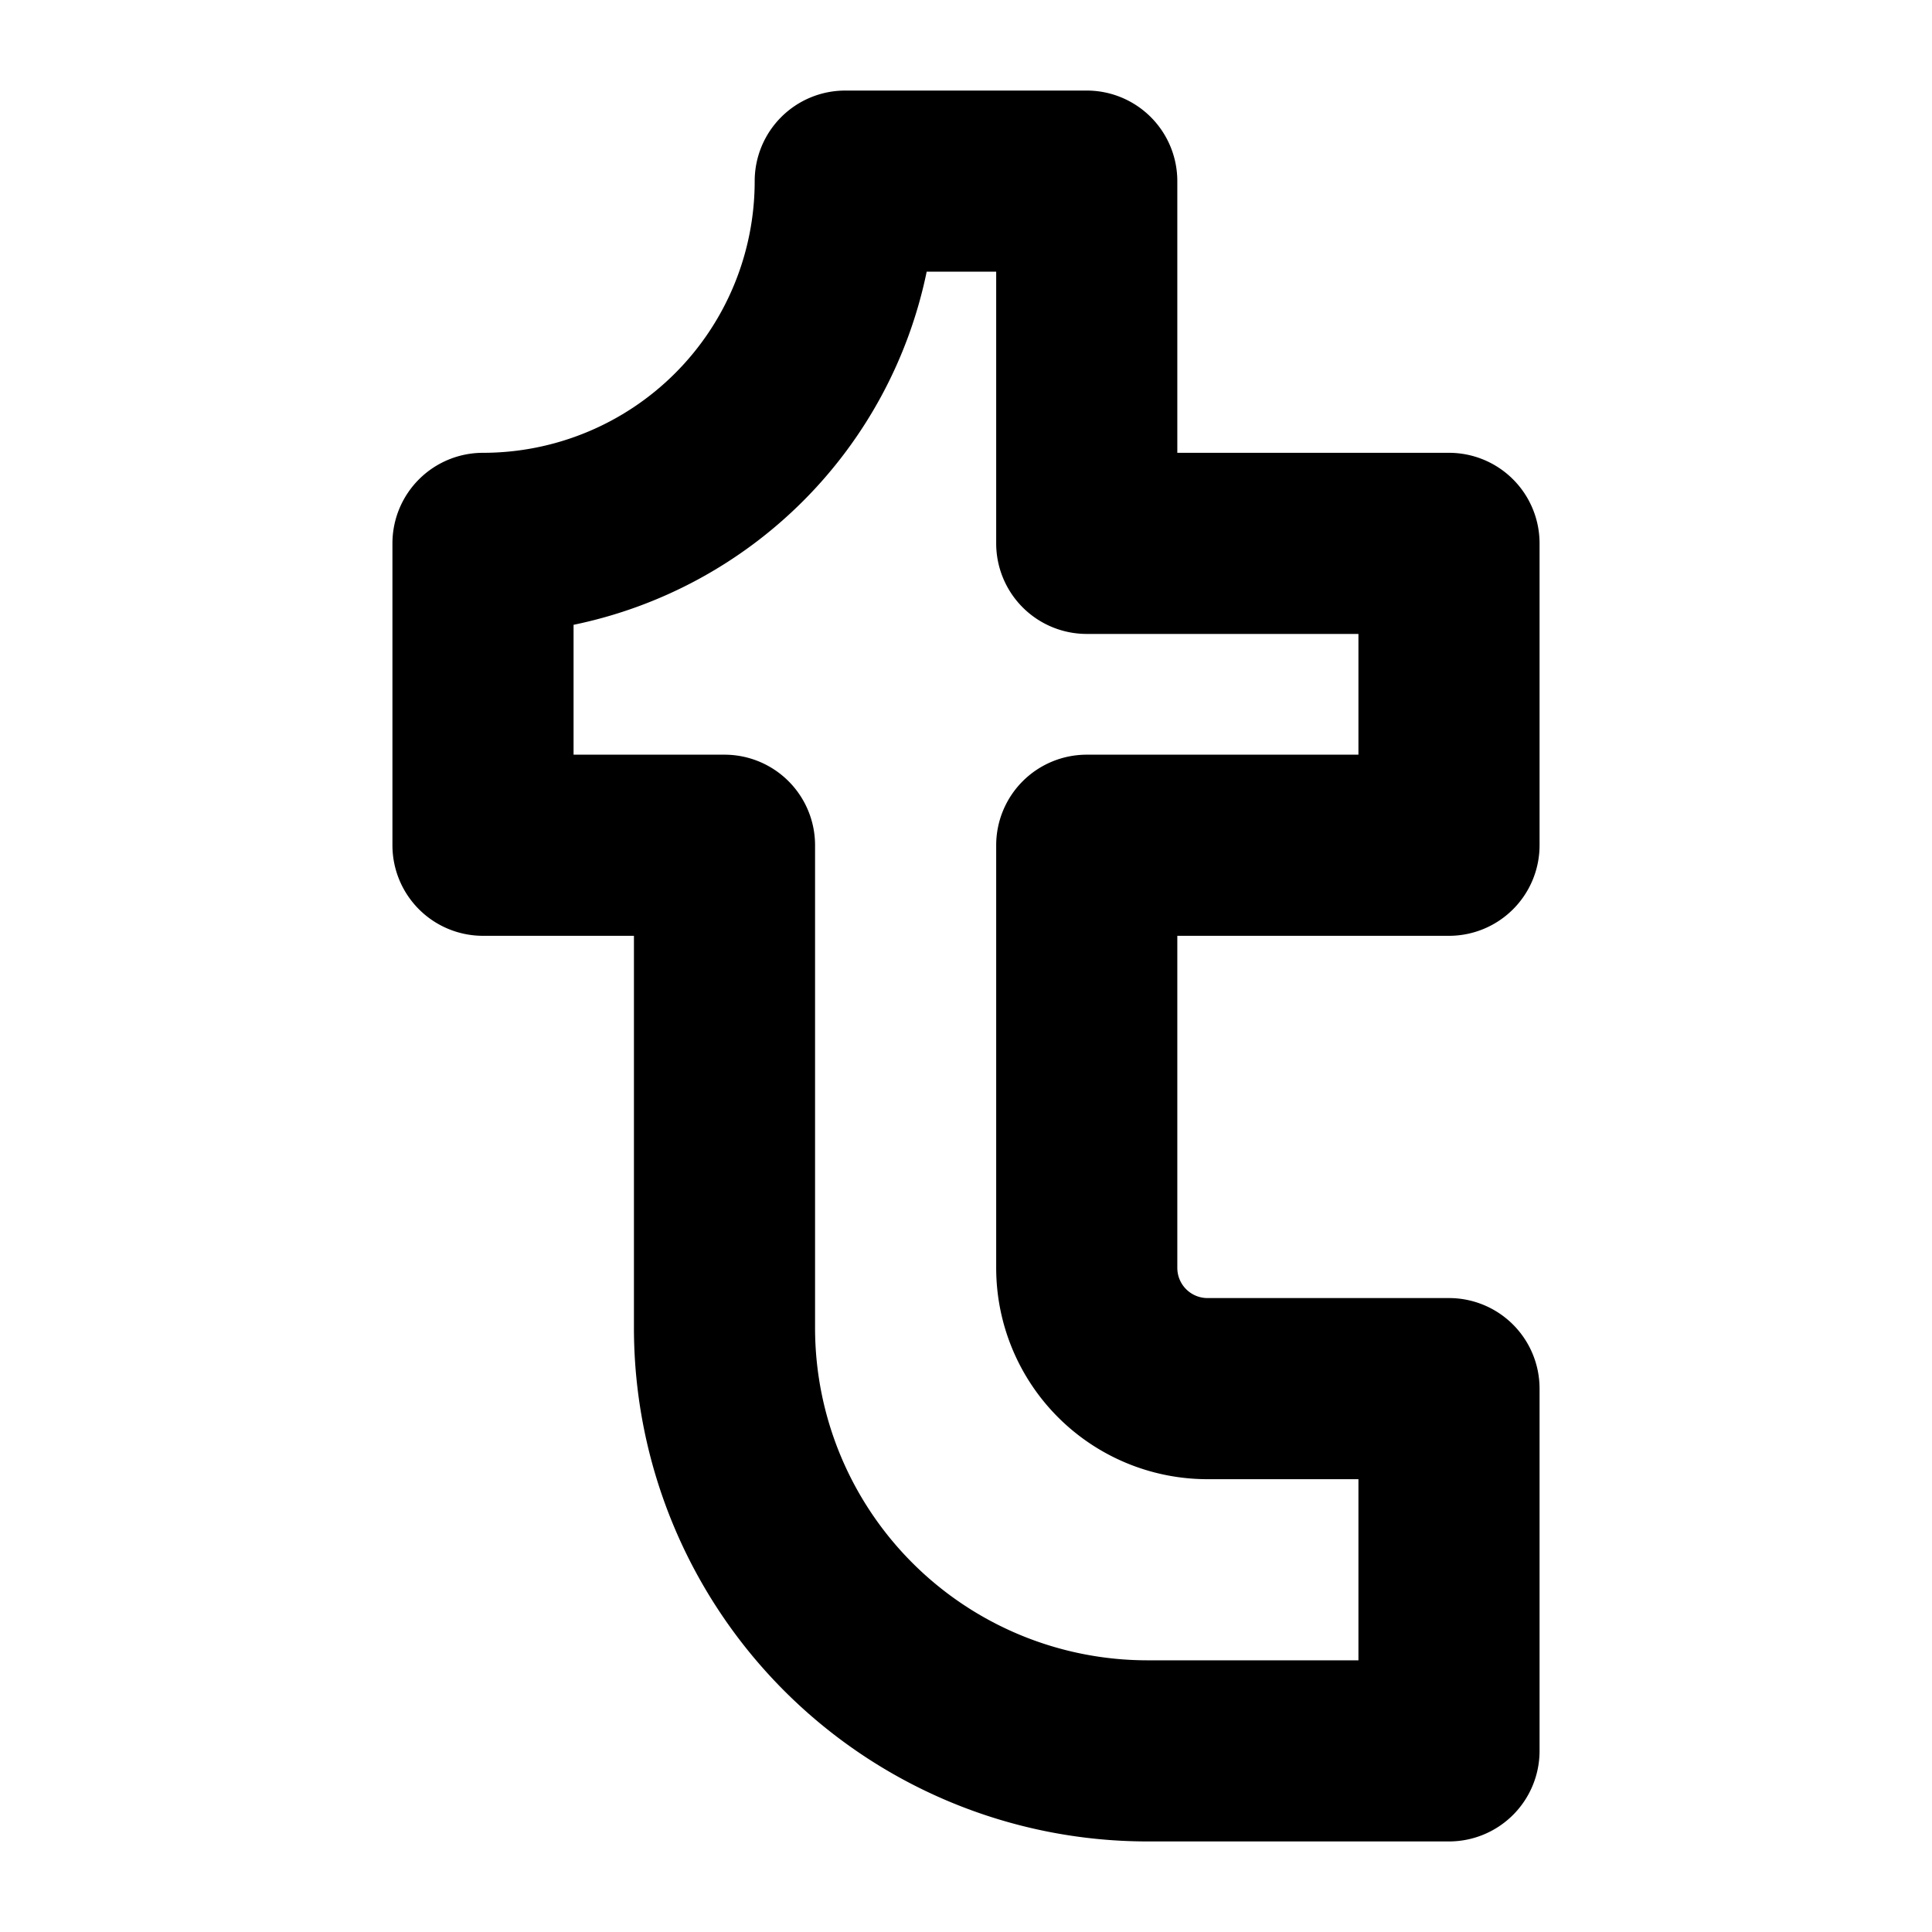 <svg xmlns="http://www.w3.org/2000/svg" viewBox="0 0 256 256" fill="currentColor"><path d="M192,124a12,12,0,0,0,12-12V72a12,12,0,0,0-12-12H156V24a12,12,0,0,0-12-12H112a12,12,0,0,0-12,12A36,36,0,0,1,64,60,12,12,0,0,0,52,72v40a12,12,0,0,0,12,12H84v52a68.07,68.07,0,0,0,68,68h40a12,12,0,0,0,12-12V184a12,12,0,0,0-12-12H160a4,4,0,0,1-4-4V124Zm-32,72h20v24H152a44.05,44.05,0,0,1-44-44V112a12,12,0,0,0-12-12H76V82.79A60.18,60.18,0,0,0,122.79,36H132V72a12,12,0,0,0,12,12h36v16H144a12,12,0,0,0-12,12v56A28,28,0,0,0,160,196Z"/></svg>